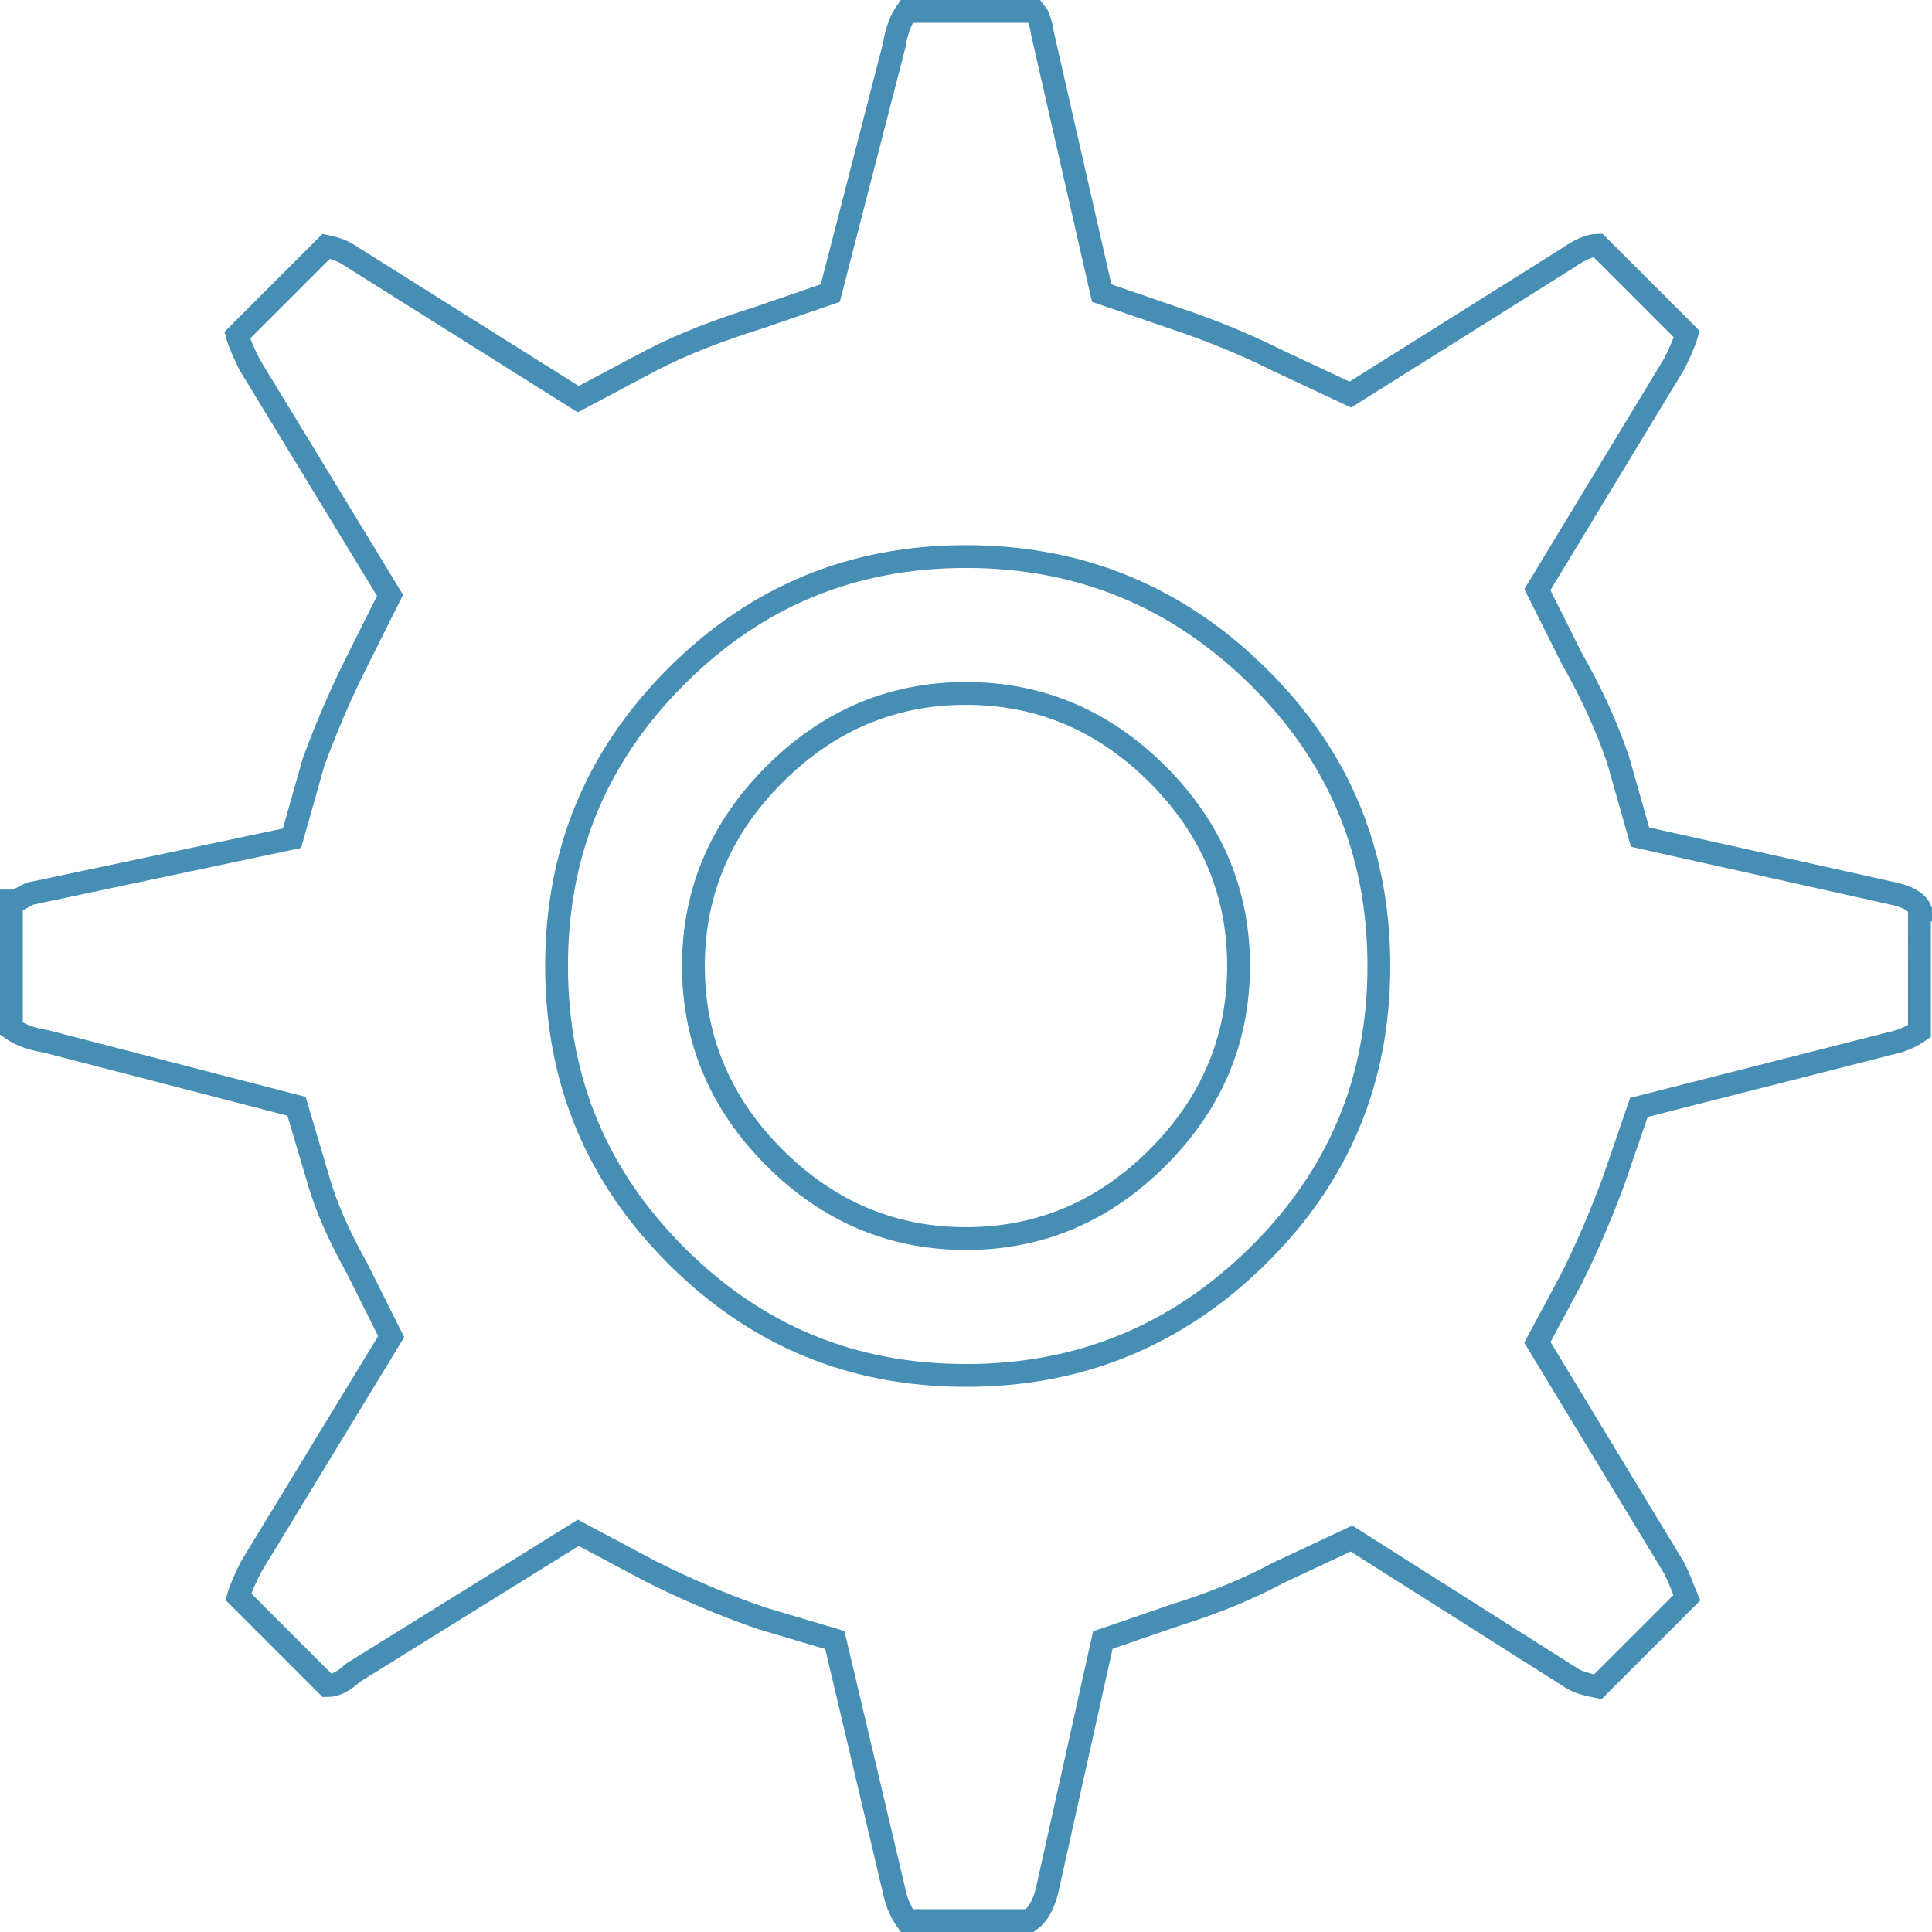 <?xml version="1.0" encoding="utf-8"?>
<!-- Generator: Adobe Illustrator 19.2.0, SVG Export Plug-In . SVG Version: 6.00 Build 0)  -->
<svg version="1.1" id="Layer_1" xmlns="http://www.w3.org/2000/svg" xmlns:xlink="http://www.w3.org/1999/xlink" x="0px" y="0px"
	 viewBox="0 0 169.4 169.4" style="enable-background:new 0 0 169.4 169.4;" xml:space="preserve">
<style type="text/css">
	.st0{fill:none;stroke:#468EB3;stroke-width:2;stroke-miterlimit:10;}
</style>
<g>
	<path class="st0" d="M168.4,79.8c-0.3-0.7-1.1-1.2-2.6-1.5l-22-4.9l-1.9-6.7c-1-3-2.4-6-4.1-9l-3-6l12-19.8c0.5-1,0.9-1.9,1.1-2.6
		l-7.8-7.8c-0.7,0-1.6,0.4-2.6,1.1l-19.1,12l-6.4-3c-3-1.5-6-2.7-9-3.7l-6.4-2.2L91.4,2.9c0-0.2-0.1-0.7-0.4-1.5L90.7,1H79.5
		c-0.5,0.7-0.9,1.7-1.1,3l-5.6,21.7l-6.4,2.2c-3.2,1-6.4,2.2-9.3,3.7L50.7,35L30.5,22.3c-0.3-0.2-0.9-0.5-1.9-0.7l-7.8,7.8
		c0.2,0.7,0.6,1.6,1.1,2.6l12.3,20.2l-3,6c-1.5,3-2.7,5.9-3.7,8.6l-1.9,6.7L2.9,78.3c-0.3,0-0.7,0.3-1.5,0.7H1v11.2
		c0.7,0.5,1.7,0.9,3,1.1L26,97l1.9,6.4c0.7,2.5,1.9,5.1,3.4,7.8l3,6l-12.3,20.2c-0.5,1-0.9,1.9-1.1,2.6l7.8,7.8
		c0.7,0,1.5-0.4,2.2-1.1l19.8-12.3l6.4,3.4c3,1.5,6.2,2.9,9.7,4.1l6.4,1.9l5.2,22c0.2,1,0.6,1.9,1.1,2.6h10.8
		c0.7-0.5,1.2-1.4,1.5-2.6l4.9-22l6.4-2.2c3.2-1,6.2-2.2,9-3.7l6.4-3l19.4,12.3c0.5,0.3,1.2,0.5,2.2,0.7l7.8-7.8
		c-0.3-0.7-0.6-1.6-1.1-2.6l-12-19.8l3-5.6c1.5-3,2.7-5.9,3.7-8.6l2.2-6.4l22-5.6c1-0.2,1.9-0.6,2.6-1.1V79.8z M120.9,84.7
		c0,10-3.5,18.4-10.6,25.4c-7.1,7-15.6,10.5-25.6,10.5c-10,0-18.4-3.5-25.4-10.5c-7-7-10.5-15.4-10.5-25.4c0-10,3.5-18.4,10.5-25.4
		c7-7,15.4-10.5,25.4-10.5c10,0,18.5,3.5,25.6,10.5C117.4,66.3,120.9,74.7,120.9,84.7z M108.6,84.7c0-6.5-2.4-12.1-7.1-16.8
		c-4.7-4.7-10.3-7.1-16.8-7.1c-6.5,0-12.1,2.4-16.8,7.1c-4.7,4.7-7.1,10.3-7.1,16.8c0,6.5,2.4,12.1,7.1,16.8
		c4.7,4.7,10.3,7.1,16.8,7.1c6.5,0,12.1-2.4,16.8-7.1C106.2,96.8,108.6,91.2,108.6,84.7z"/>
</g>
</svg>

